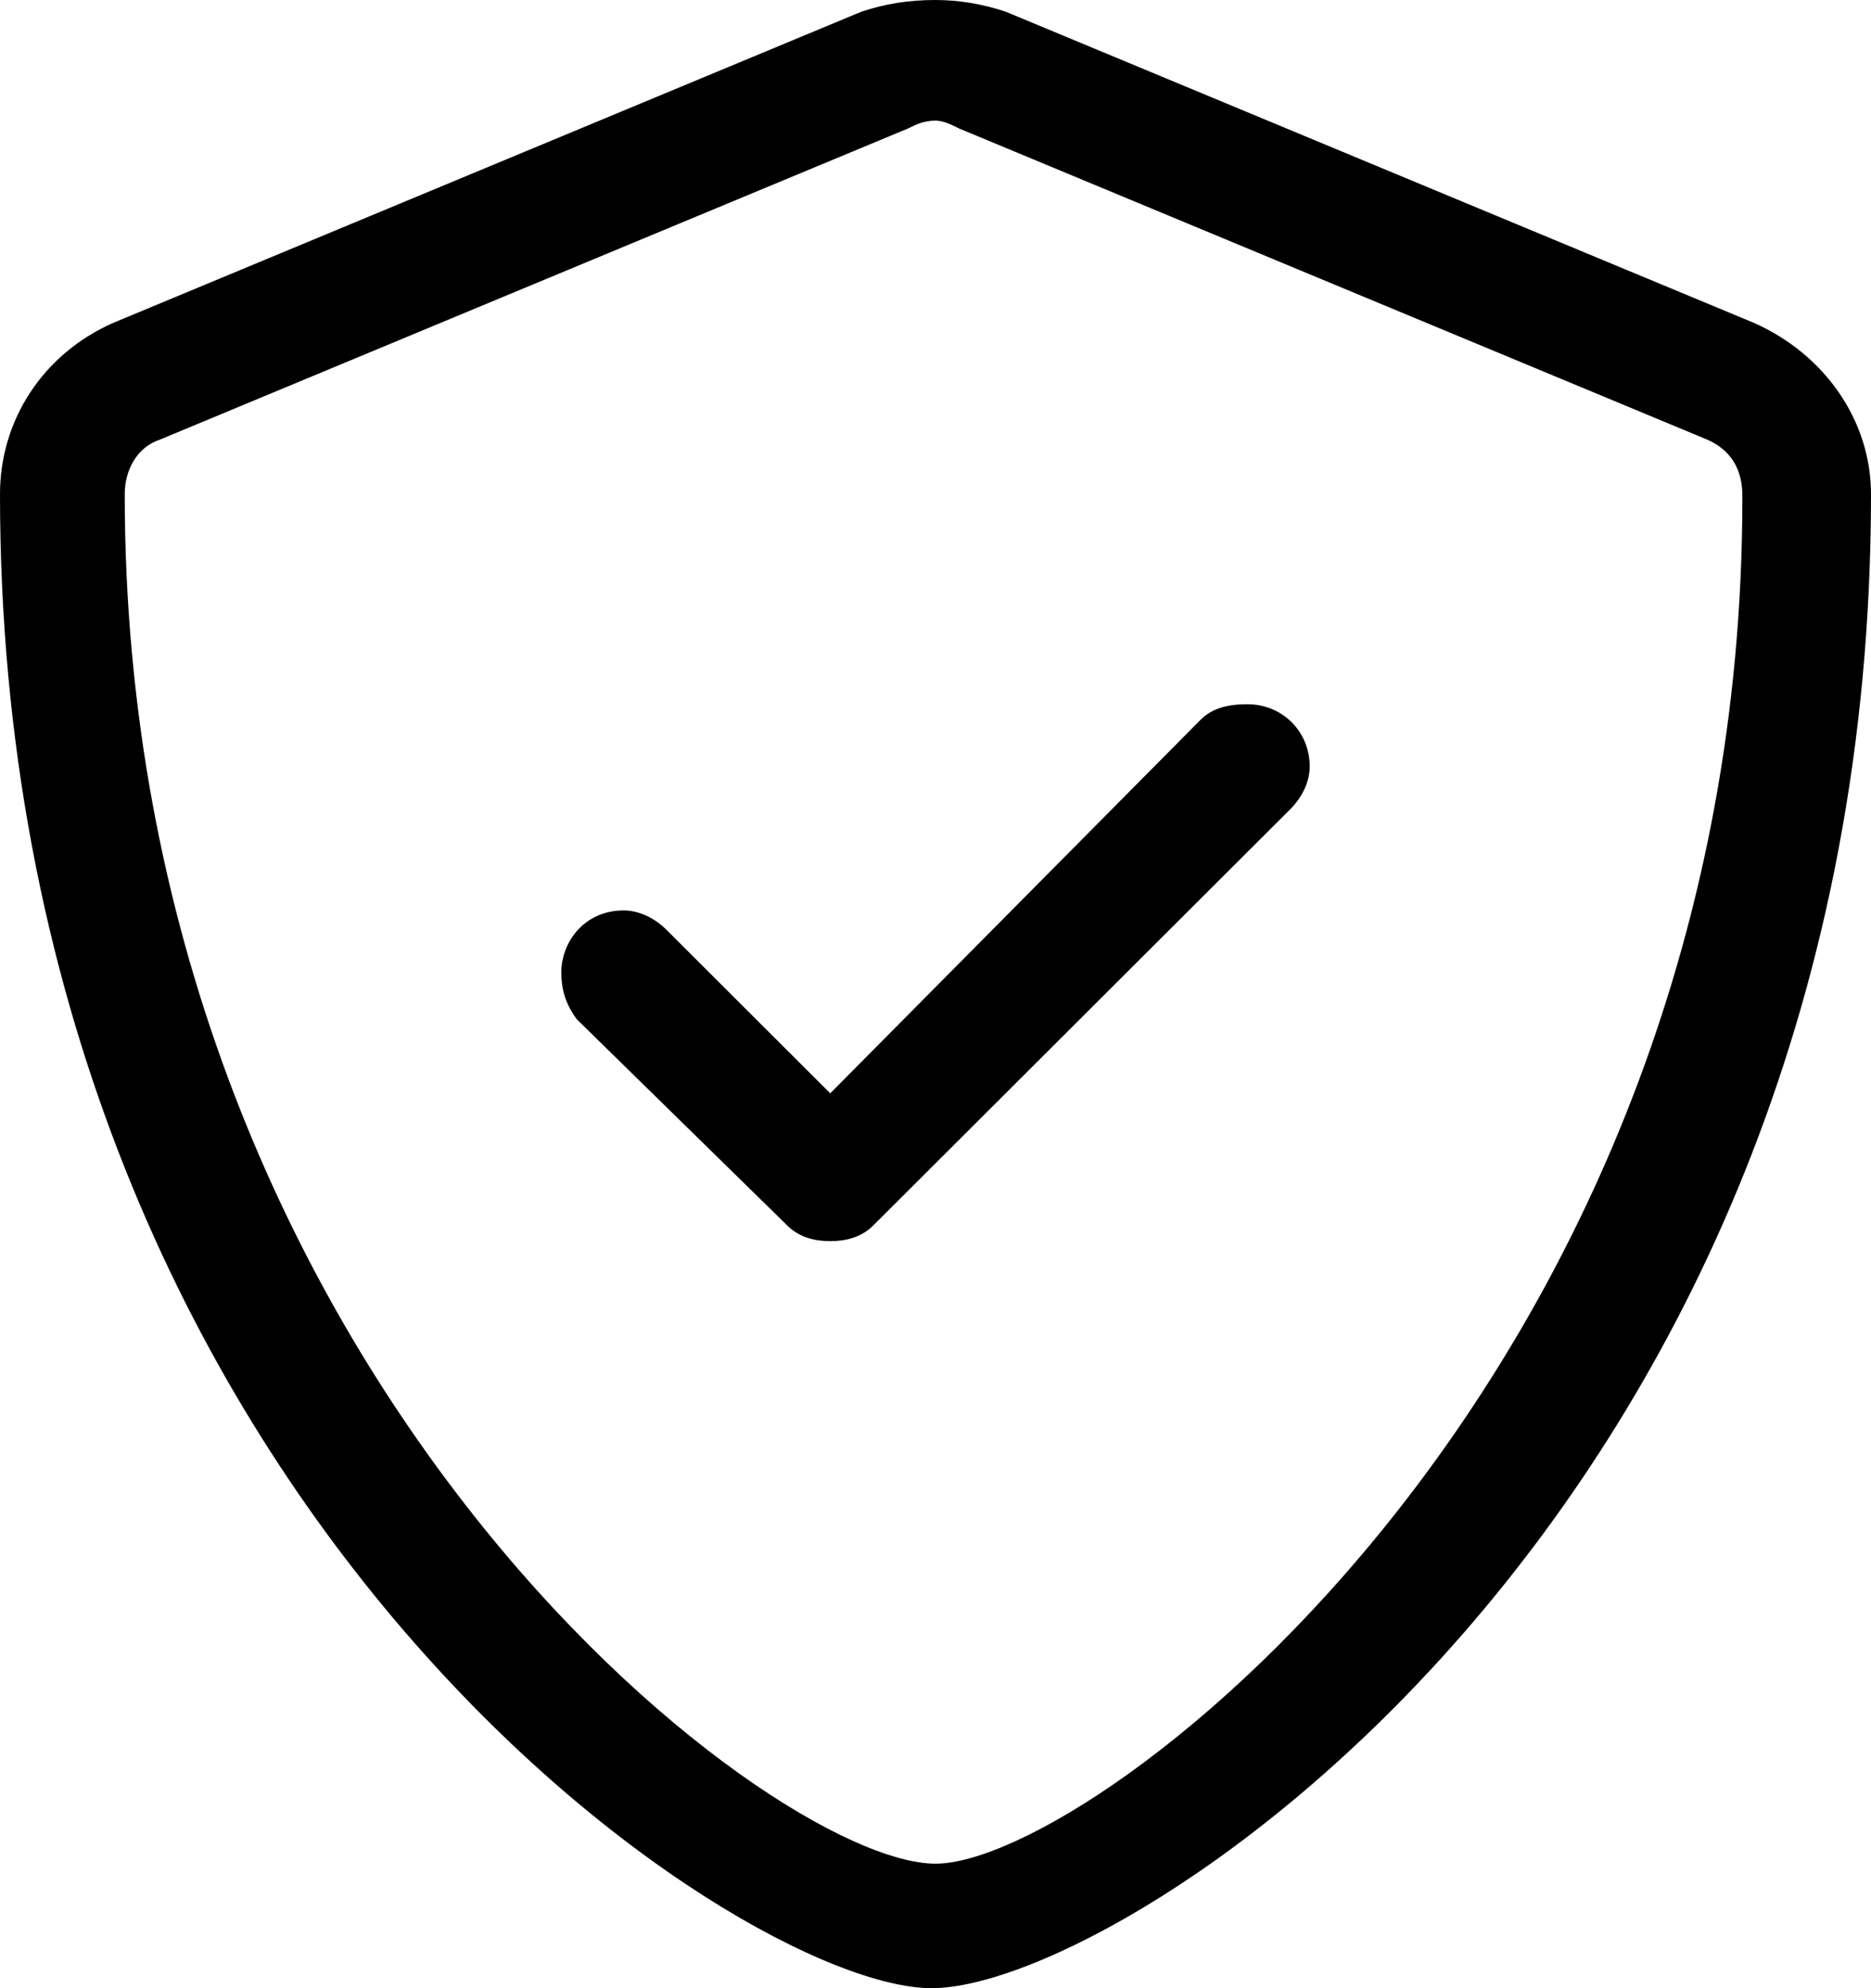 <svg width="160" height="170" viewBox="0 0 160 170" fill="none" xmlns="http://www.w3.org/2000/svg">
<path d="M150 27.613C156 30.274 160 35.929 160 42.251C160 128.748 96.333 170 79.667 170C63 170 0 128.082 0 42.251C0 35.929 3.667 30.274 9.667 27.613L73.667 0.998C75.667 0.333 77.667 0 80 0C82 0 84 0.333 86 0.998L150 27.613ZM149 42.583C149 41.585 149 38.924 146 37.593L82 10.979C81.333 10.646 80.667 10.313 80 10.313C79 10.313 78.333 10.646 77.667 10.979L13.667 37.593C11.667 38.258 10.667 40.254 10.667 42.251C10.667 117.104 65.667 159.354 80 159.354C93.667 159.354 149 117.436 149 42.583ZM106.667 60.215C109.667 60.215 112 62.544 112 65.538C112 66.869 111.333 68.2 110.333 69.198L74.667 104.795C73.667 105.793 72.333 106.125 71 106.125C69.667 106.125 68.333 105.793 67.333 104.795L49.333 87.162C48.333 85.832 48 84.501 48 83.17C48 80.509 50 77.847 53.333 77.847C54.667 77.847 56 78.513 57 79.511L71 93.483L102.667 61.546C103.667 60.548 105 60.215 106.667 60.215Z" fill="black"/>
</svg>

